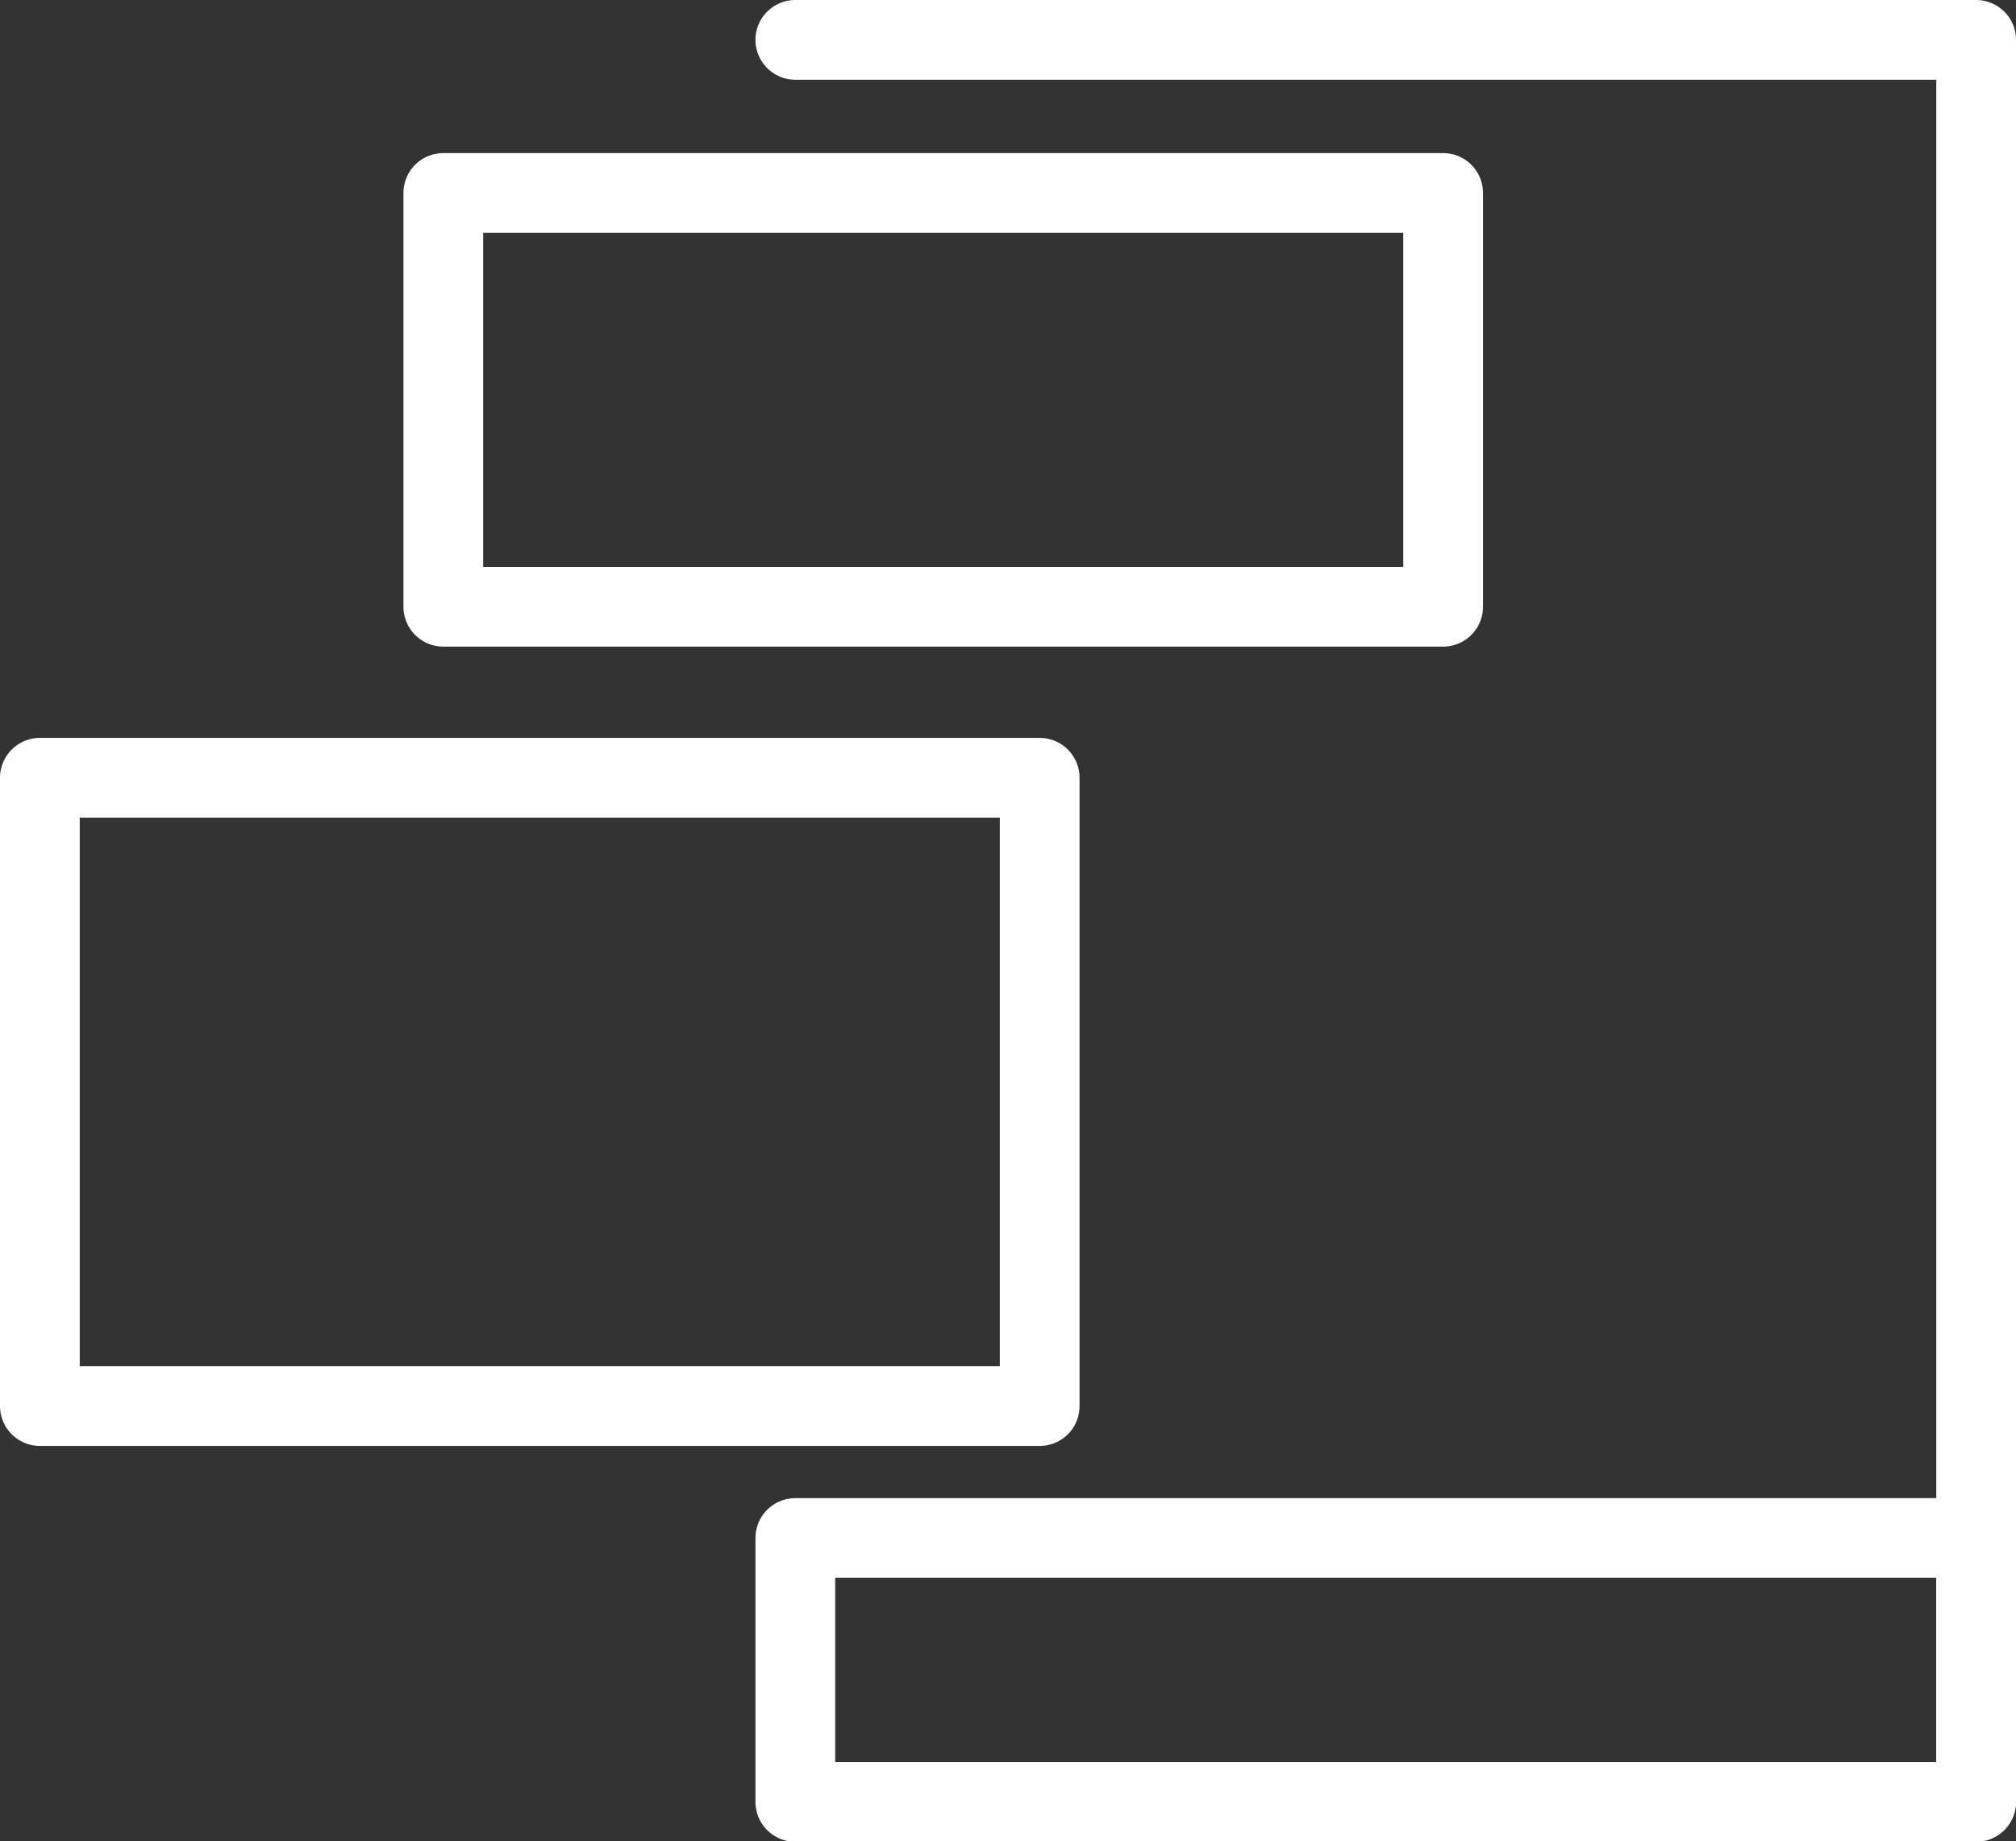 <?xml version="1.0" encoding="UTF-8"?>
<svg id="Ebene_2" data-name="Ebene 2" xmlns="http://www.w3.org/2000/svg" viewBox="0 0 50.57 46.19">
  <rect x="0" y="0" width="50.57" height="46.19" fill="#333333" stroke="none"/>
  <defs>
    <style>
      .cls-1 {
        fill: none;
        stroke: #fff;
        stroke-linecap: round;
        stroke-linejoin: round;
        stroke-width: 2px;
      }
    </style>
  </defs>
  <g id="Icons">
    <g>
      <rect class="cls-1" x="1" y="19.51" width="25.08" height="15.76"/>
      <rect class="cls-1" x="11.12" y="4.84" width="25.08" height="10.38"/>
      <polyline class="cls-1" points="19.95 1 49.57 1 49.57 45.19"/>
      <rect class="cls-1" x="19.95" y="38.58" width="29.62" height="6.62"/>
    </g>
  </g>
</svg>